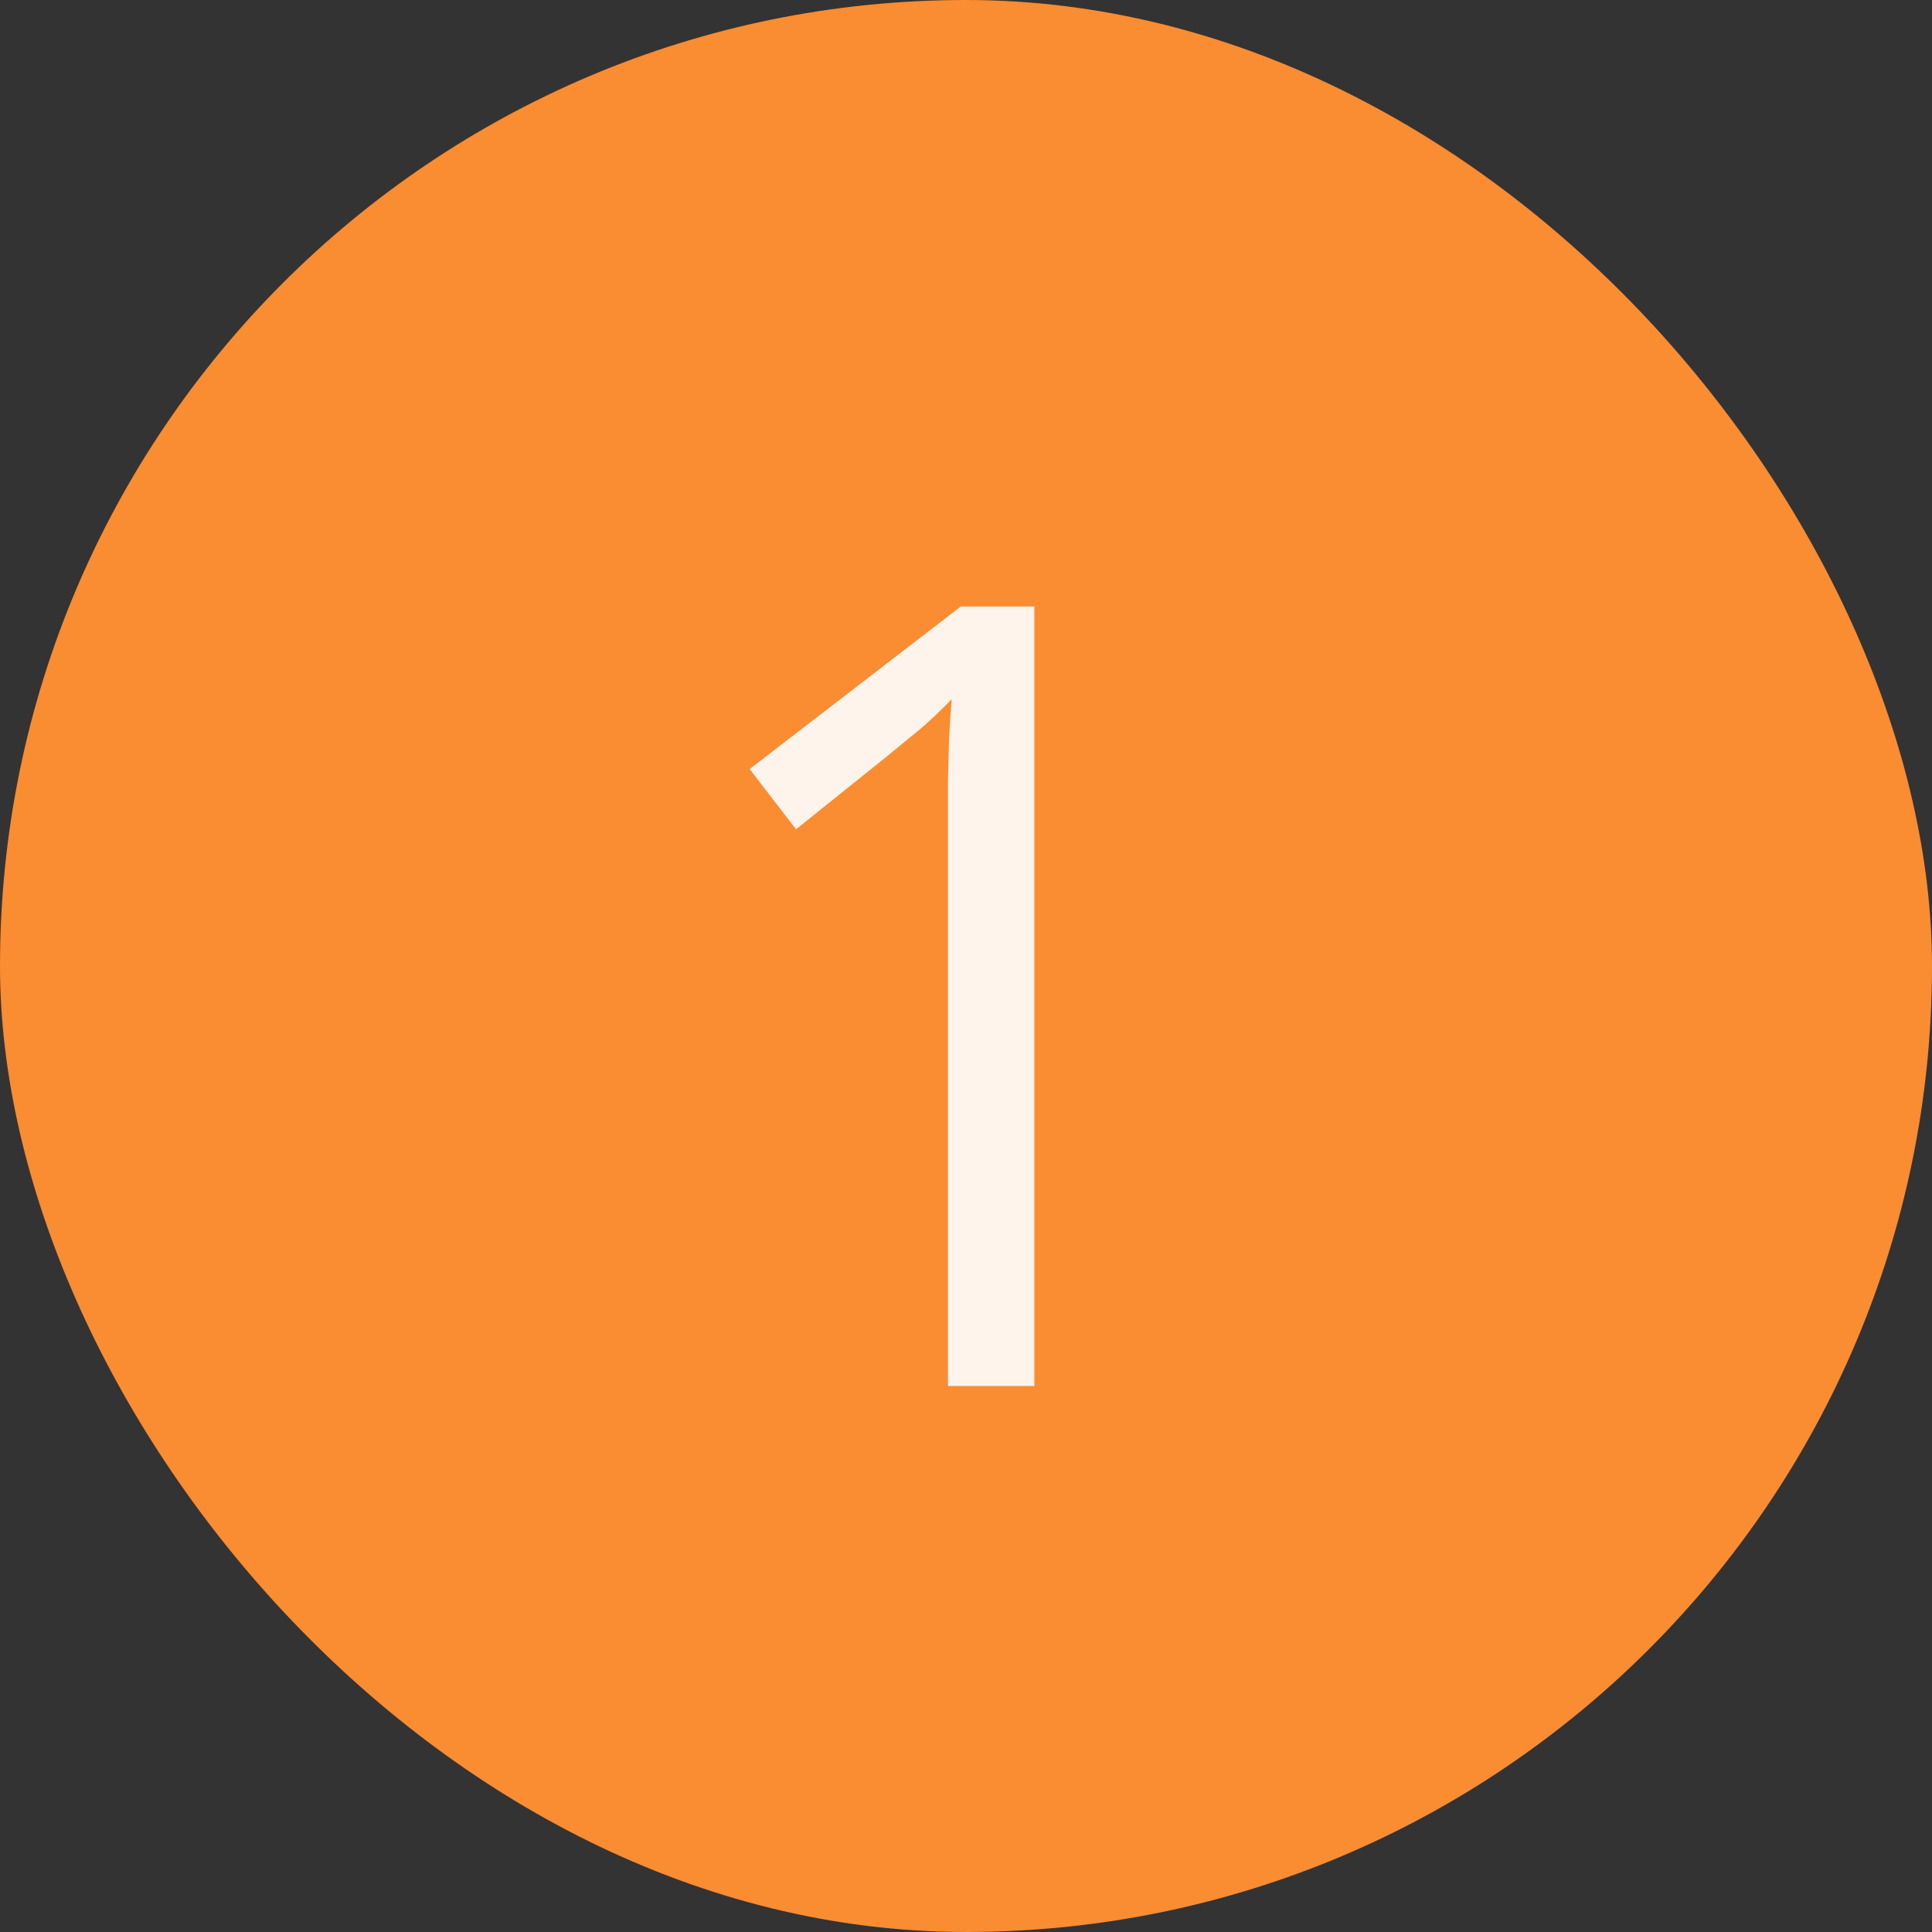 <svg width="46" height="46" viewBox="0 0 46 46" fill="none" xmlns="http://www.w3.org/2000/svg">
<rect x="0" y="0" width="46" height="46" fill="#333333" stroke="none"/>
<rect width="46" height="46" rx="23" fill="#FA8C32"/>
<path d="M24.628 33H22.571V19.848C22.571 19.348 22.571 18.921 22.571 18.565C22.58 18.201 22.588 17.871 22.597 17.575C22.614 17.27 22.635 16.962 22.66 16.648C22.398 16.919 22.152 17.152 21.924 17.347C21.695 17.533 21.412 17.766 21.073 18.045L18.953 19.746L17.849 18.311L22.876 14.44H24.628V33Z" fill="white" fill-opacity="0.9"/>
</svg>
